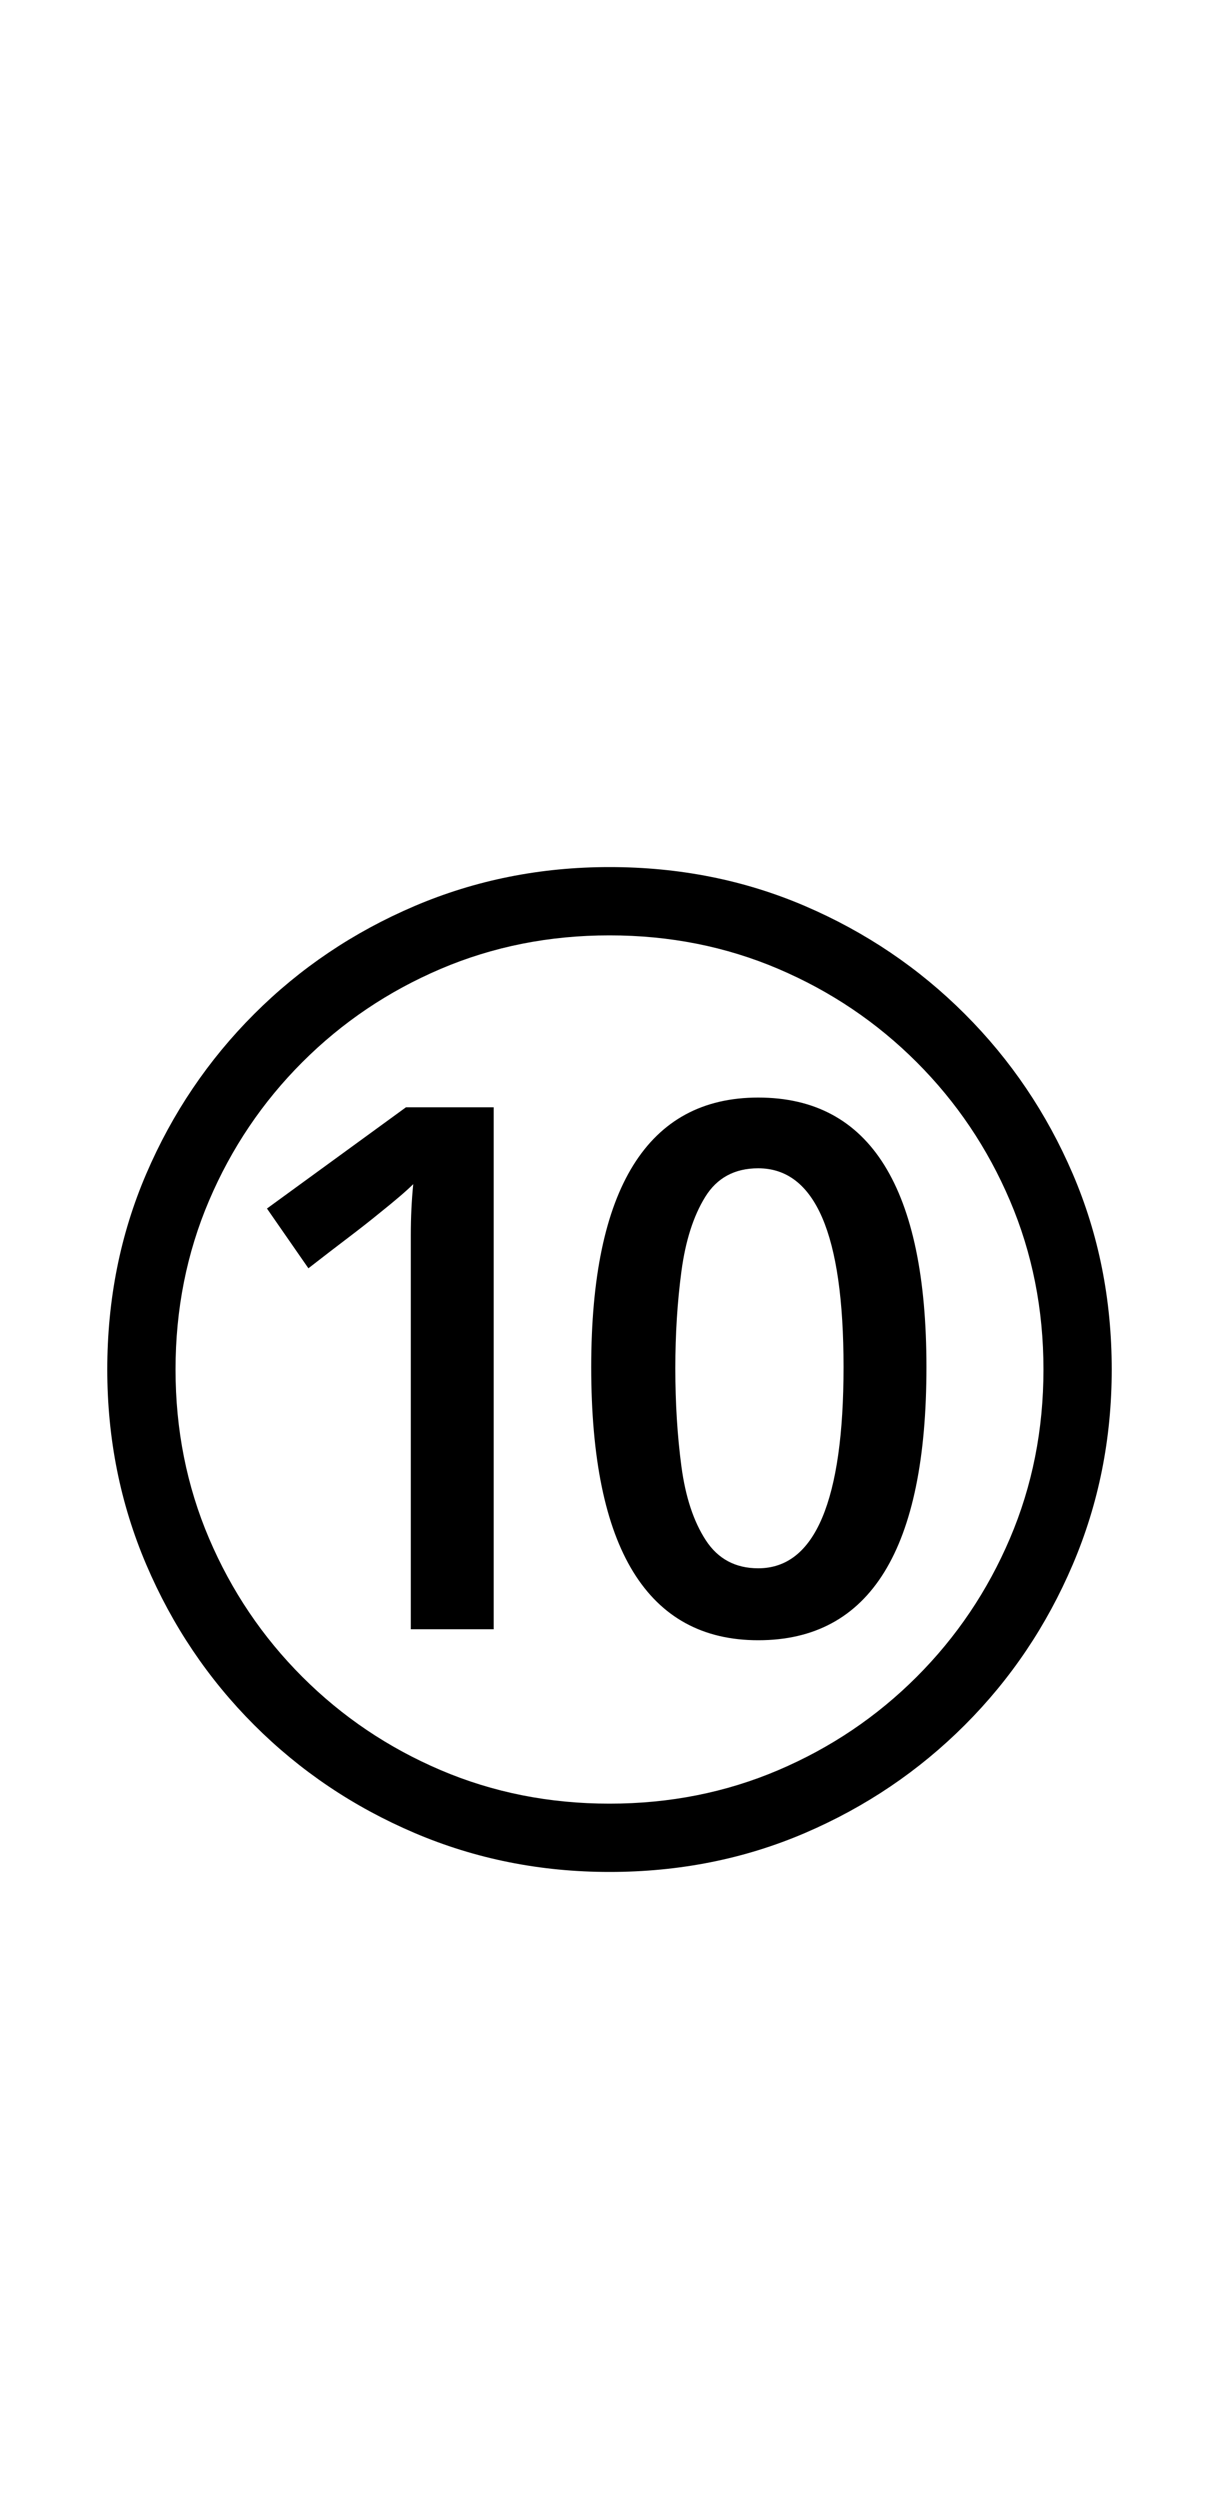 <?xml version="1.0" encoding="UTF-8" standalone="no"?>
<!DOCTYPE svg PUBLIC "-//W3C//DTD SVG 1.1//EN" "http://www.w3.org/Graphics/SVG/1.1/DTD/svg11.dtd">
 <svg xmlns="http://www.w3.org/2000/svg" xmlns:xlink="http://www.w3.org/1999/xlink" width="200" height="410"><path fill="black" d="M124.40 269L124.40 269Q110.80 269 103.90 257.80Q97 246.60 97 224.20L97 224.20Q97 202.20 103.90 191.10Q110.80 180 124.40 180L124.40 180Q138.20 180 145.10 191.10Q152 202.20 152 224.20L152 224.20Q152 246.60 145.10 257.80Q138.20 269 124.40 269ZM81 267.20L67.40 267.20L67.40 202.60Q67.40 200.40 67.50 198.30Q67.60 196.20 67.80 194.20L67.80 194.20Q67 195 65.60 196.20Q64.20 197.40 62.20 199L62.20 199Q60 200.80 57.10 203Q54.20 205.20 50.60 208L50.60 208L43.80 198.20L66.60 181.60L81 181.60L81 267.20ZM124.40 257.20L124.40 257.20Q131.40 257.20 134.90 248.90Q138.40 240.60 138.40 224.20L138.40 224.20Q138.40 207.80 134.90 199.70Q131.40 191.60 124.40 191.60L124.40 191.60Q118.60 191.60 115.70 196.30Q112.80 201 111.80 208.50Q110.80 216 110.80 224.40L110.80 224.40Q110.80 233 111.80 240.50Q112.80 248 115.80 252.60Q118.80 257.20 124.40 257.20ZM100 307L100 307Q83 307 68 300.60Q53 294.20 41.70 282.90Q30.40 271.60 24 256.60Q17.60 241.60 17.60 224.60L17.60 224.60Q17.60 207.40 24 192.50Q30.40 177.60 41.70 166.30Q53 155 68 148.60Q83 142.20 100 142.20L100 142.20Q117.20 142.20 132.10 148.60Q147 155 158.30 166.30Q169.60 177.60 176 192.50Q182.40 207.40 182.40 224.60L182.40 224.60Q182.40 241.60 176 256.60Q169.60 271.60 158.30 282.90Q147 294.20 132.10 300.60Q117.20 307 100 307ZM100 295.80L100 295.80Q114.80 295.80 127.70 290.30Q140.60 284.80 150.40 275Q160.20 265.20 165.70 252.30Q171.20 239.40 171.20 224.60L171.20 224.60Q171.20 209.80 165.70 196.90Q160.20 184 150.40 174.20Q140.60 164.40 127.70 158.90Q114.80 153.40 100 153.40L100 153.40Q85.20 153.40 72.30 158.90Q59.40 164.40 49.60 174.20Q39.80 184 34.30 196.90Q28.80 209.80 28.80 224.60L28.80 224.60Q28.80 239.40 34.30 252.30Q39.80 265.20 49.60 275Q59.40 284.80 72.30 290.30Q85.20 295.80 100 295.80Z"/></svg>